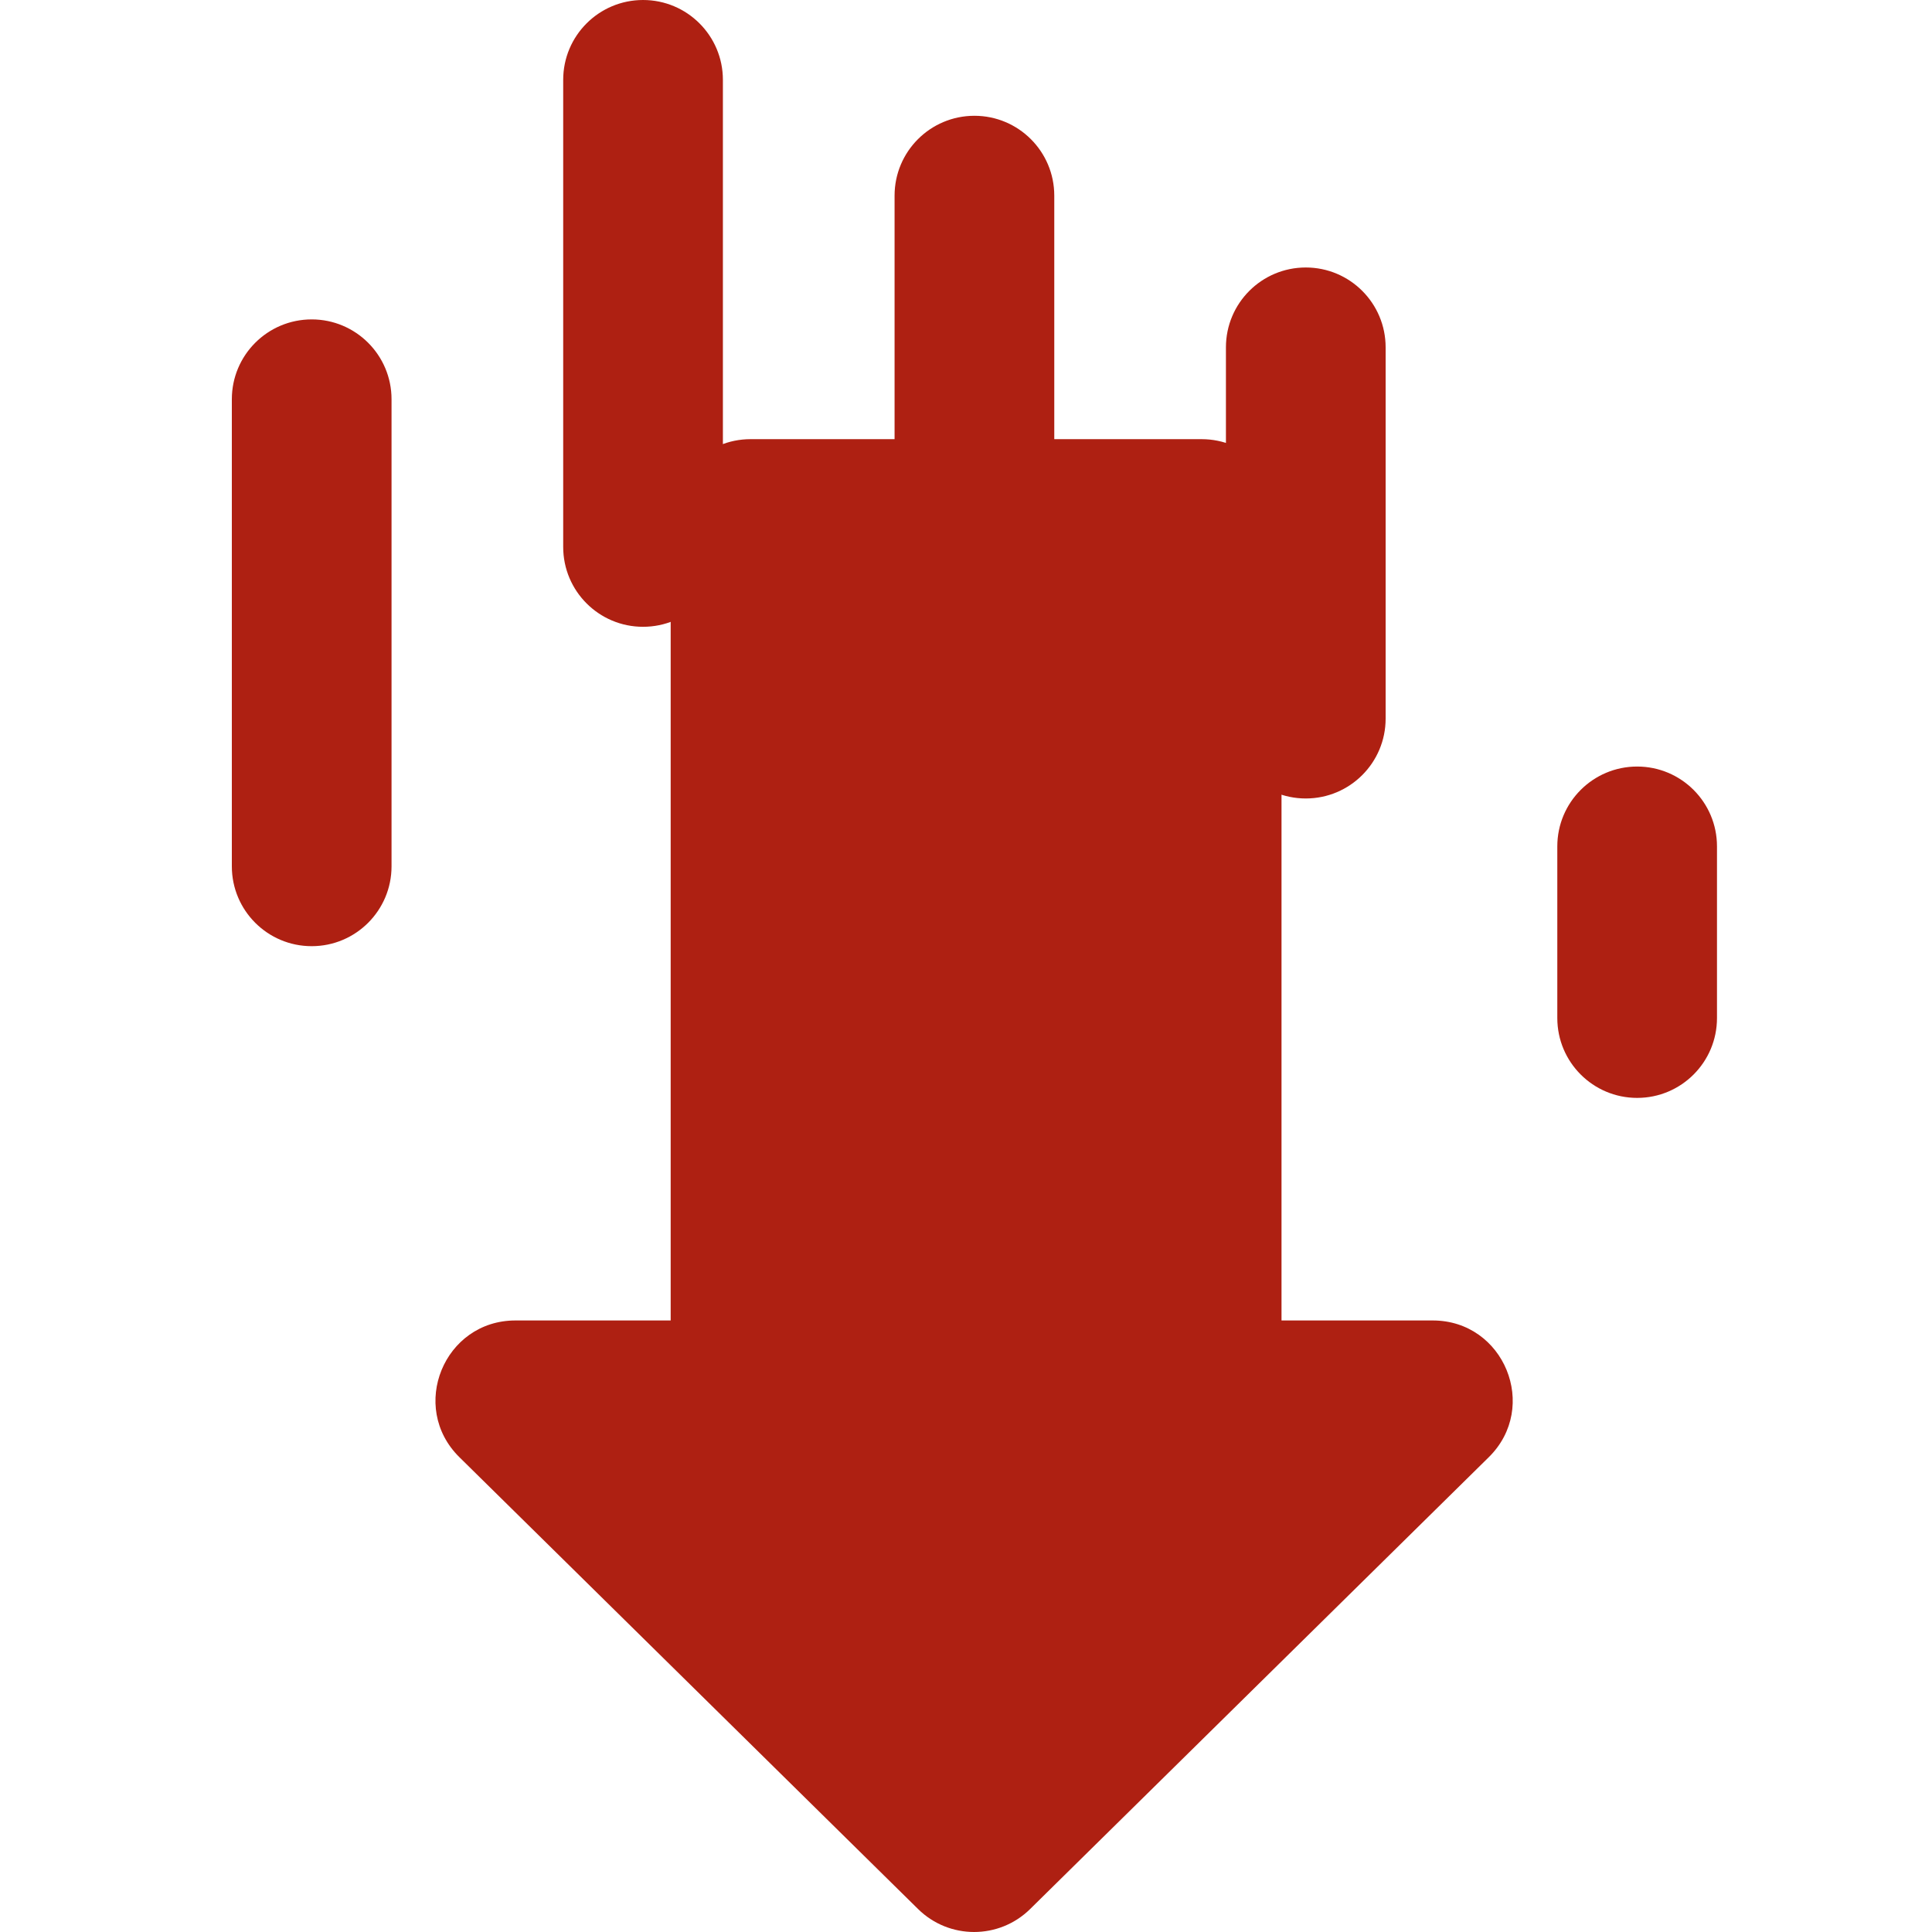 <svg width="100" height="100" viewBox="0 0 100 100" fill="none" xmlns="http://www.w3.org/2000/svg">
<path d="M38.847 22.731C36.565 22.731 34.714 24.581 34.714 26.864V68.347H26.68C22.983 68.347 21.146 72.83 23.779 75.425L47.519 98.811C49.127 100.396 51.711 100.396 53.32 98.811L77.059 75.424C79.692 72.83 77.855 68.347 74.158 68.347H66.331V26.864C66.331 24.581 64.48 22.731 62.198 22.731H38.847Z" fill="#AE2012"/>
<path fill-rule="evenodd" clip-rule="evenodd" d="M33.284 0C35.567 0 37.417 1.85 37.417 4.133L37.417 28.31C37.417 30.593 35.567 32.443 33.284 32.443C31.002 32.443 29.151 30.593 29.151 28.31L29.151 4.133C29.151 1.85 31.002 0 33.284 0ZM50.436 5.993C52.718 5.993 54.569 7.843 54.569 10.126V34.303C54.569 36.585 52.718 38.436 50.436 38.436C48.153 38.436 46.303 36.585 46.303 34.303V10.126C46.303 7.843 48.153 5.993 50.436 5.993ZM67.587 13.845C69.87 13.845 71.72 15.695 71.72 17.978V37.196C71.72 39.478 69.87 41.329 67.587 41.329C65.305 41.329 63.454 39.478 63.454 37.196V17.978C63.454 15.695 65.305 13.845 67.587 13.845ZM16.133 16.532C18.415 16.532 20.266 18.382 20.266 20.664L20.266 44.842C20.266 47.124 18.415 48.974 16.133 48.974C13.85 48.974 12 47.124 12 44.842L12 20.664C12 18.382 13.85 16.532 16.133 16.532ZM84.739 39.676C87.021 39.676 88.871 41.526 88.871 43.808V52.694C88.871 54.977 87.021 56.827 84.739 56.827C82.456 56.827 80.606 54.977 80.606 52.694V43.808C80.606 41.526 82.456 39.676 84.739 39.676Z" fill="#AE2012"/>
</svg>
